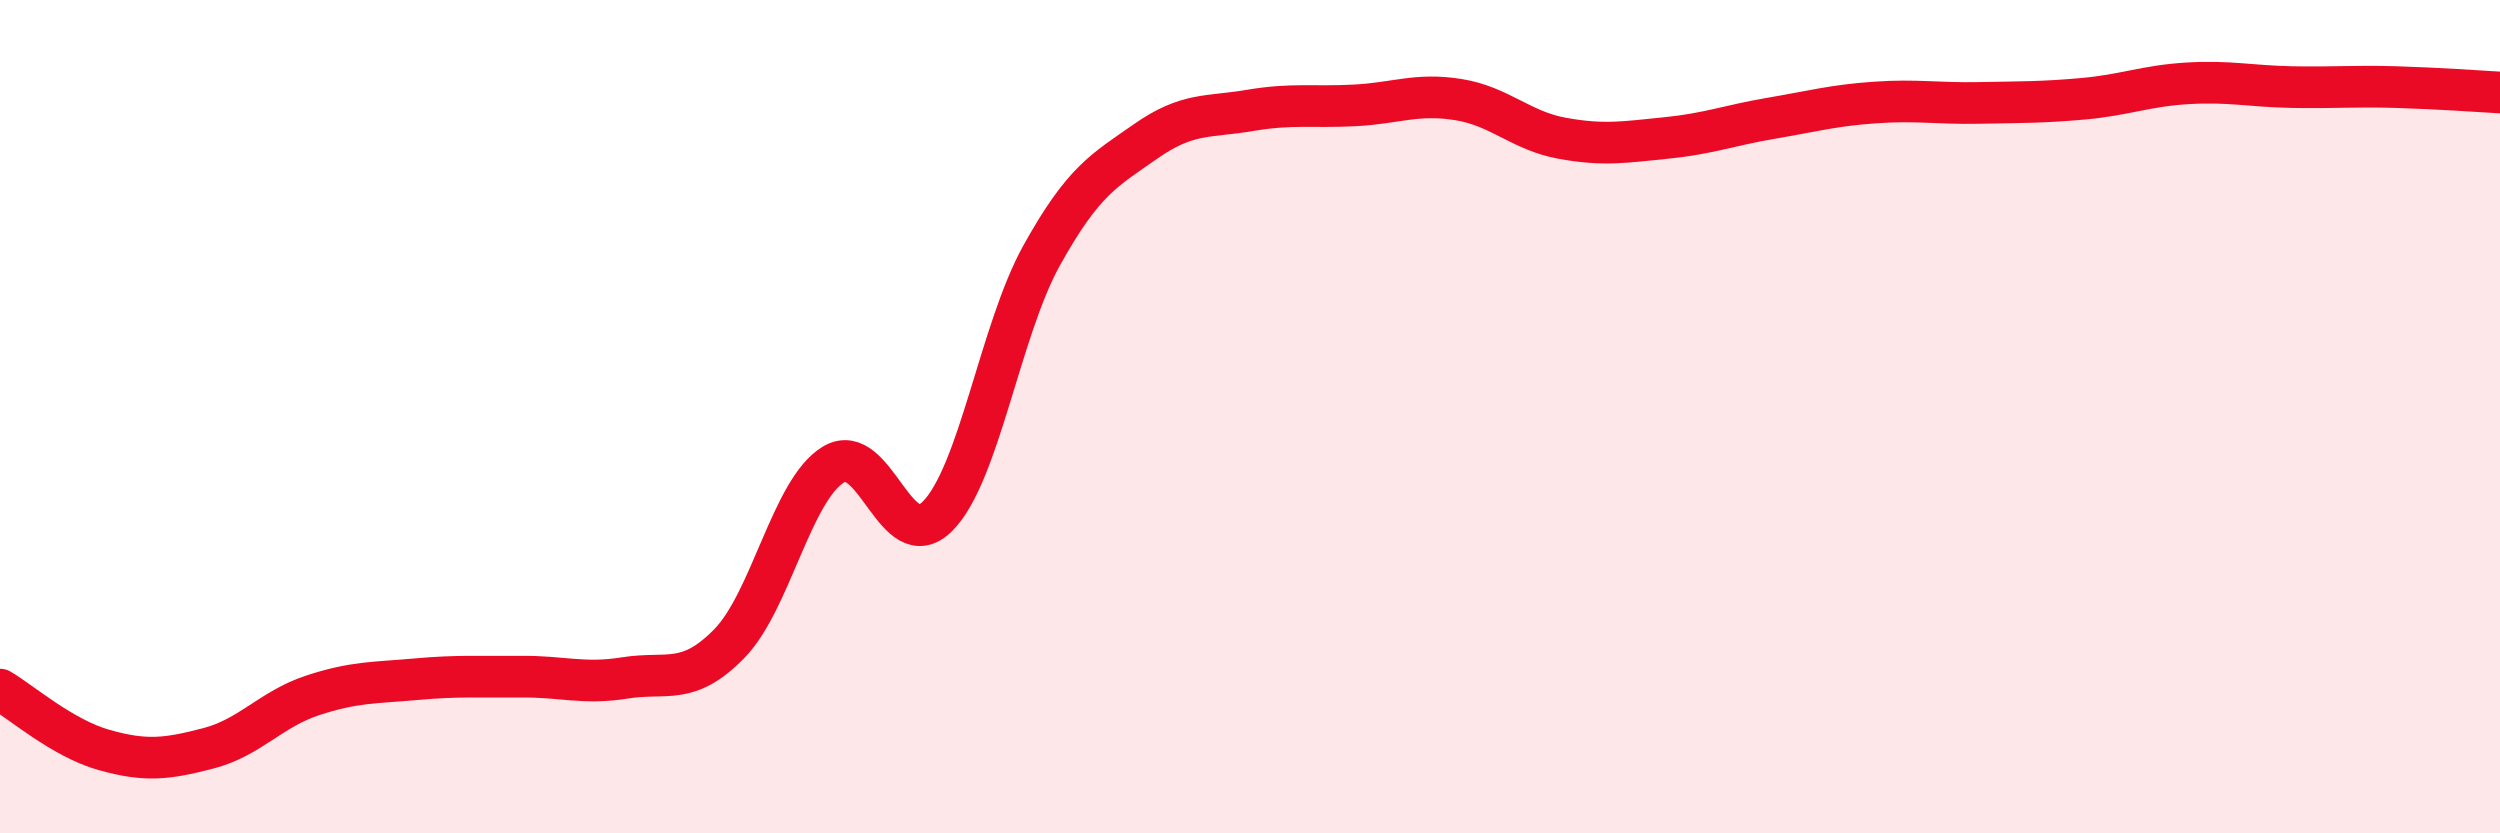 
    <svg width="60" height="20" viewBox="0 0 60 20" xmlns="http://www.w3.org/2000/svg">
      <path
        d="M 0,16.55 C 0.5,16.84 1.5,17.72 2.5,18 C 3.5,18.28 4,18.22 5,17.96 C 6,17.7 6.5,17.02 7.5,16.69 C 8.5,16.36 9,16.39 10,16.3 C 11,16.21 11.5,16.25 12.5,16.24 C 13.5,16.23 14,16.43 15,16.27 C 16,16.11 16.5,16.47 17.5,15.45 C 18.5,14.43 19,11.76 20,11.15 C 21,10.54 21.5,13.39 22.5,12.39 C 23.5,11.39 24,7.93 25,6.13 C 26,4.33 26.5,4.09 27.5,3.39 C 28.5,2.69 29,2.82 30,2.65 C 31,2.48 31.5,2.58 32.5,2.53 C 33.5,2.48 34,2.23 35,2.39 C 36,2.55 36.5,3.14 37.5,3.32 C 38.5,3.5 39,3.41 40,3.31 C 41,3.21 41.5,3.01 42.5,2.84 C 43.5,2.67 44,2.53 45,2.46 C 46,2.39 46.5,2.49 47.5,2.47 C 48.5,2.45 49,2.46 50,2.37 C 51,2.28 51.5,2.06 52.5,2 C 53.5,1.94 54,2.07 55,2.09 C 56,2.11 56.5,2.06 57.5,2.09 C 58.5,2.12 59.5,2.19 60,2.22L60 20L0 20Z"
        fill="#EB0A25"
        opacity="0.1"
        stroke-linecap="round"
        stroke-linejoin="round"
      />
      <path
        d="M 0,16.55 C 0.5,16.84 1.5,17.72 2.5,18 C 3.5,18.28 4,18.22 5,17.96 C 6,17.7 6.5,17.02 7.5,16.69 C 8.5,16.36 9,16.39 10,16.3 C 11,16.21 11.5,16.25 12.5,16.24 C 13.5,16.23 14,16.43 15,16.27 C 16,16.11 16.5,16.47 17.5,15.45 C 18.5,14.43 19,11.76 20,11.15 C 21,10.54 21.5,13.39 22.5,12.39 C 23.5,11.39 24,7.93 25,6.13 C 26,4.33 26.5,4.09 27.5,3.39 C 28.5,2.69 29,2.82 30,2.65 C 31,2.48 31.5,2.58 32.5,2.53 C 33.5,2.48 34,2.23 35,2.39 C 36,2.55 36.5,3.14 37.5,3.32 C 38.5,3.5 39,3.41 40,3.31 C 41,3.21 41.5,3.01 42.5,2.84 C 43.5,2.67 44,2.53 45,2.46 C 46,2.39 46.5,2.49 47.5,2.47 C 48.5,2.45 49,2.46 50,2.37 C 51,2.28 51.5,2.06 52.5,2 C 53.5,1.94 54,2.07 55,2.09 C 56,2.11 56.5,2.06 57.5,2.09 C 58.5,2.12 59.5,2.19 60,2.22"
        stroke="#EB0A25"
        stroke-width="1"
        fill="none"
        stroke-linecap="round"
        stroke-linejoin="round"
      />
    </svg>
  